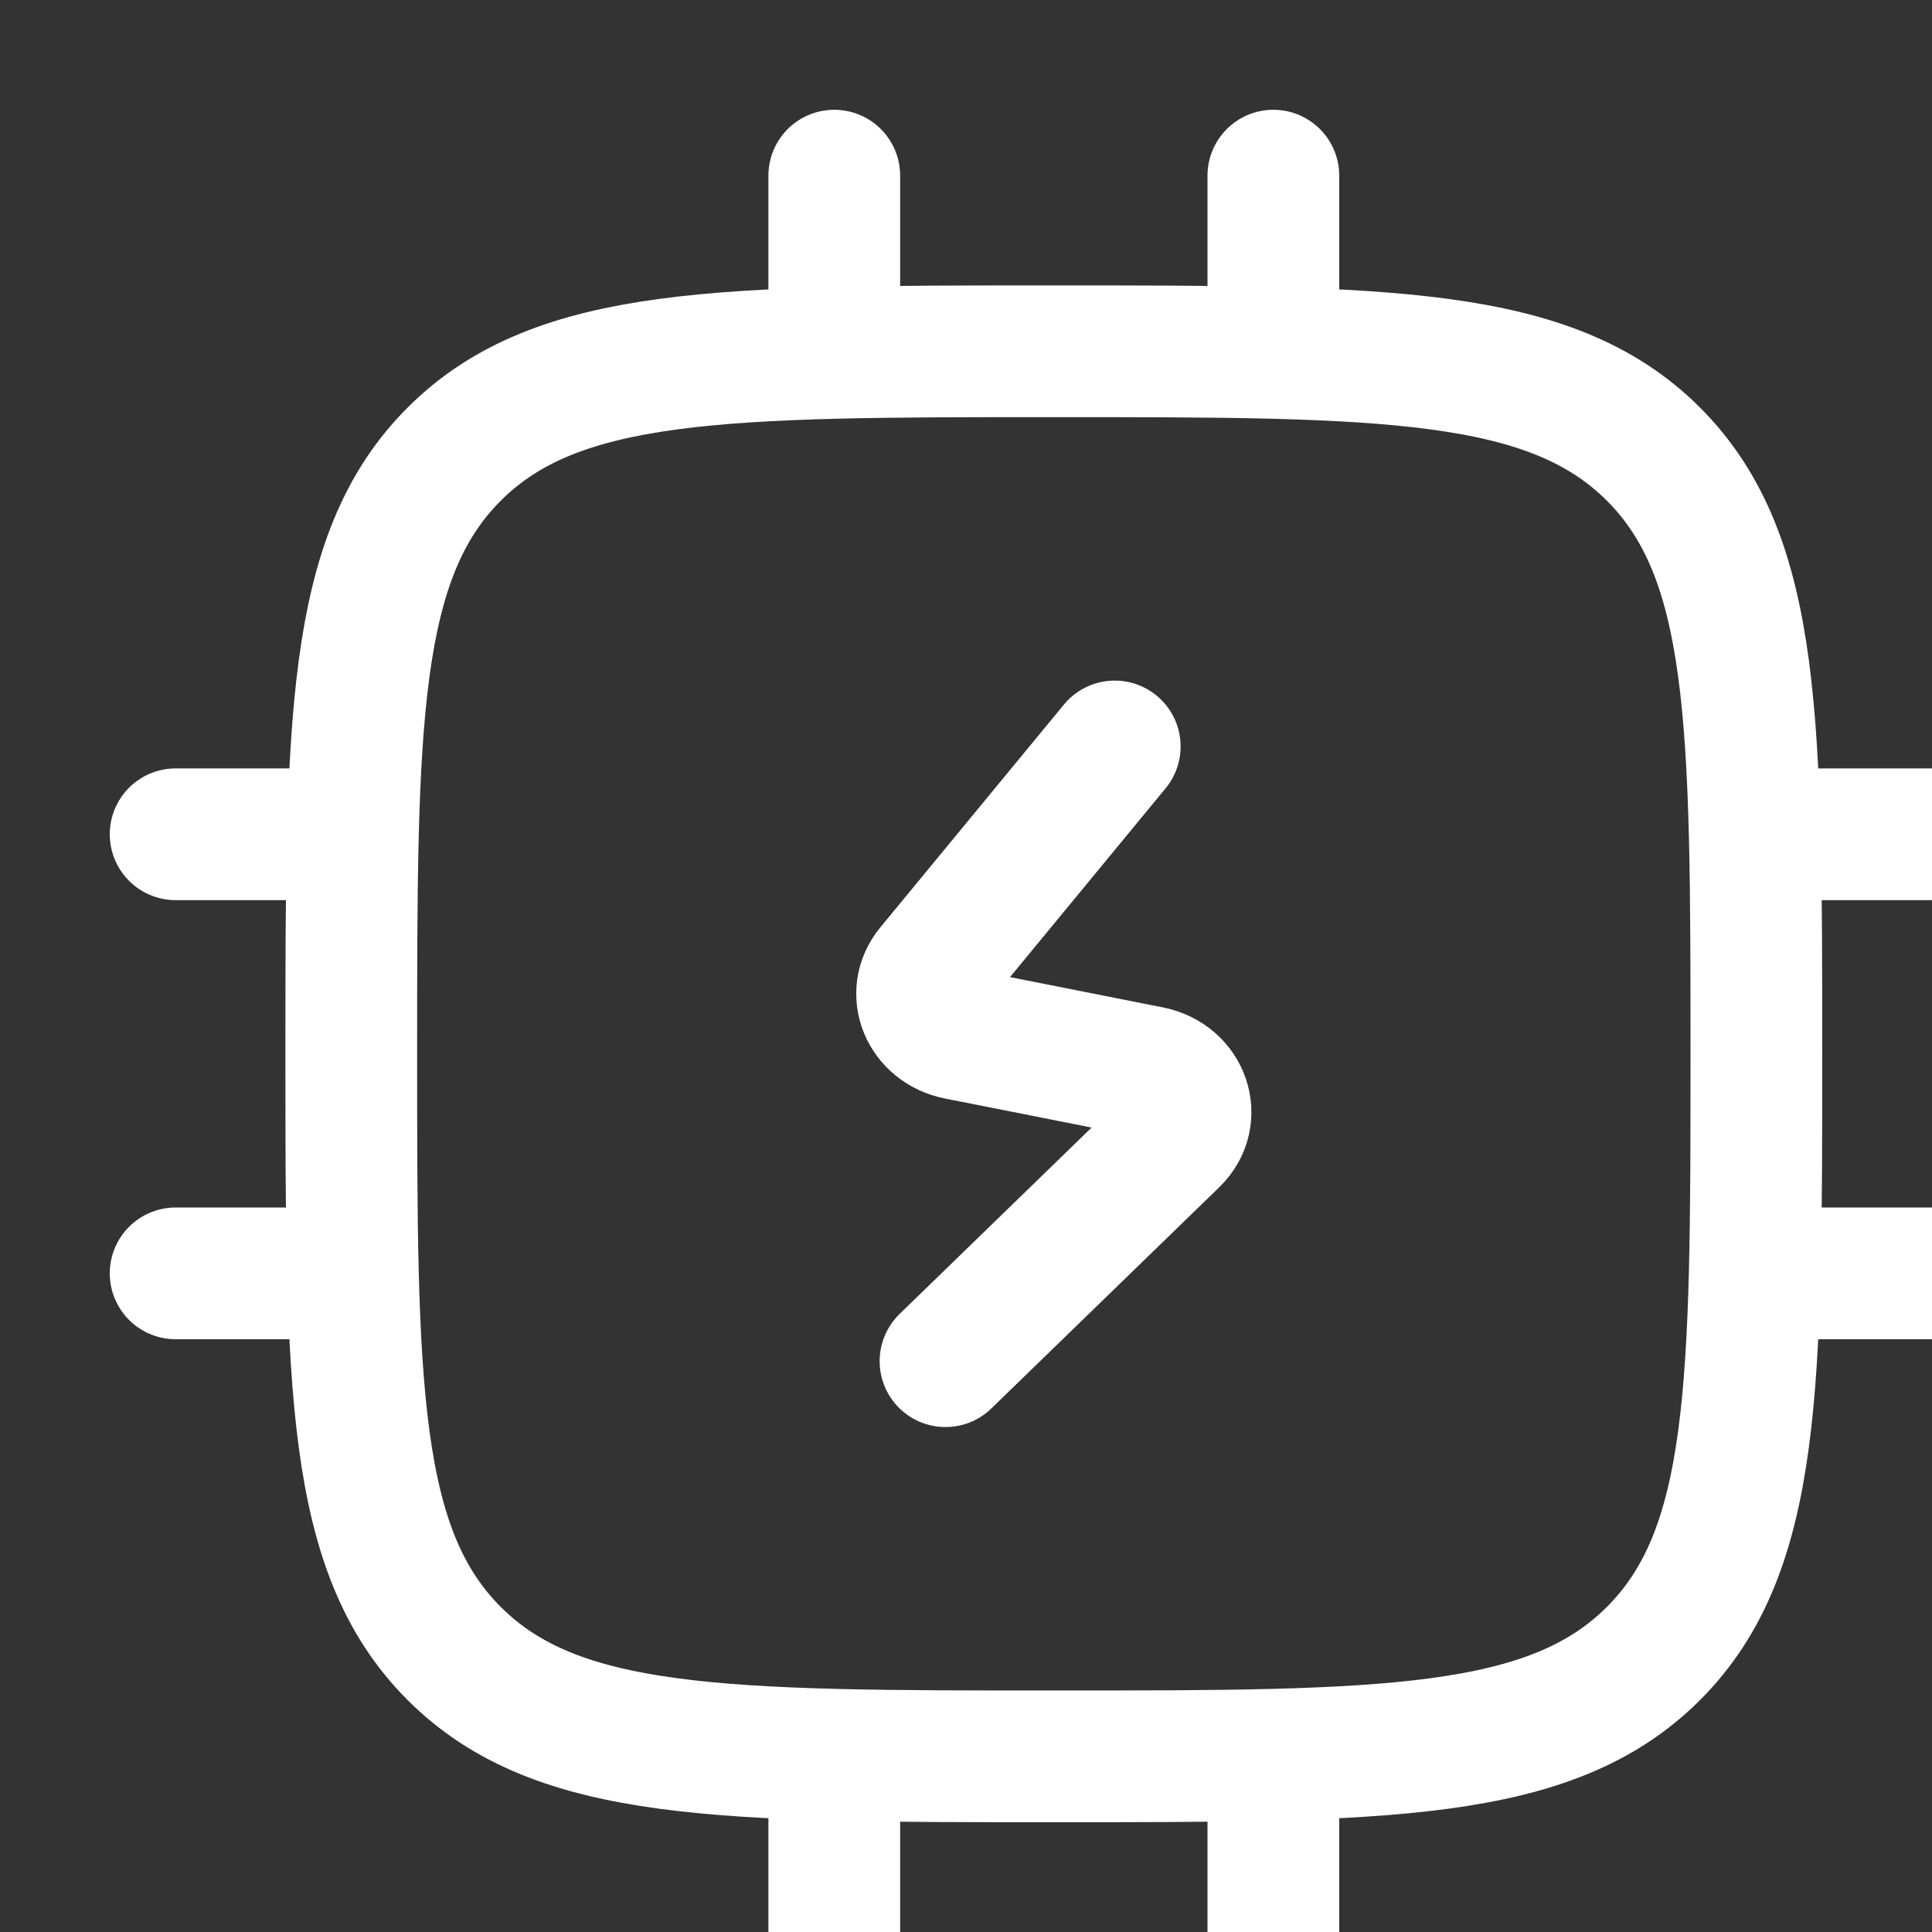 <svg width="110" height="110" viewBox="0 0 110 110" fill="none" xmlns="http://www.w3.org/2000/svg">
<rect x="0" y="0" width="110" height="110" fill="#333333" stroke="none"/>
<path d="M47.5 10V20" stroke="white" stroke-width="7.5" stroke-linecap="round" stroke-linejoin="round"/>
<path d="M72.5 10V20" stroke="white" stroke-width="7.5" stroke-linecap="round" stroke-linejoin="round"/>
<path d="M47.5 100V110" stroke="white" stroke-width="7.5" stroke-linecap="round" stroke-linejoin="round"/>
<path d="M72.5 100V110" stroke="white" stroke-width="7.5" stroke-linecap="round" stroke-linejoin="round"/>
<path d="M110 72.5L100 72.5" stroke="white" stroke-width="7.5" stroke-linecap="round" stroke-linejoin="round"/>
<path d="M20 47.5L10 47.5" stroke="white" stroke-width="7.5" stroke-linecap="round" stroke-linejoin="round"/>
<path d="M20 72.5L10 72.5" stroke="white" stroke-width="7.5" stroke-linecap="round" stroke-linejoin="round"/>
<path d="M110 47.5L100 47.5" stroke="white" stroke-width="7.5" stroke-linecap="round" stroke-linejoin="round"/>
<path d="M63.469 42.5L53.014 55.187C51.894 56.546 52.697 58.502 54.524 58.864L65.476 61.034C67.424 61.42 68.167 63.586 66.805 64.908L53.833 77.5" stroke="white" stroke-width="7.5" stroke-linecap="round" stroke-linejoin="round"/>
<path d="M20 60C20 41.144 20 31.716 25.858 25.858C31.716 20 41.144 20 60 20C78.856 20 88.284 20 94.142 25.858C100 31.716 100 41.144 100 60C100 78.856 100 88.284 94.142 94.142C88.284 100 78.856 100 60 100C41.144 100 31.716 100 25.858 94.142C20 88.284 20 78.856 20 60Z" stroke="white" stroke-width="7.5" stroke-linejoin="round"/>
</svg>
